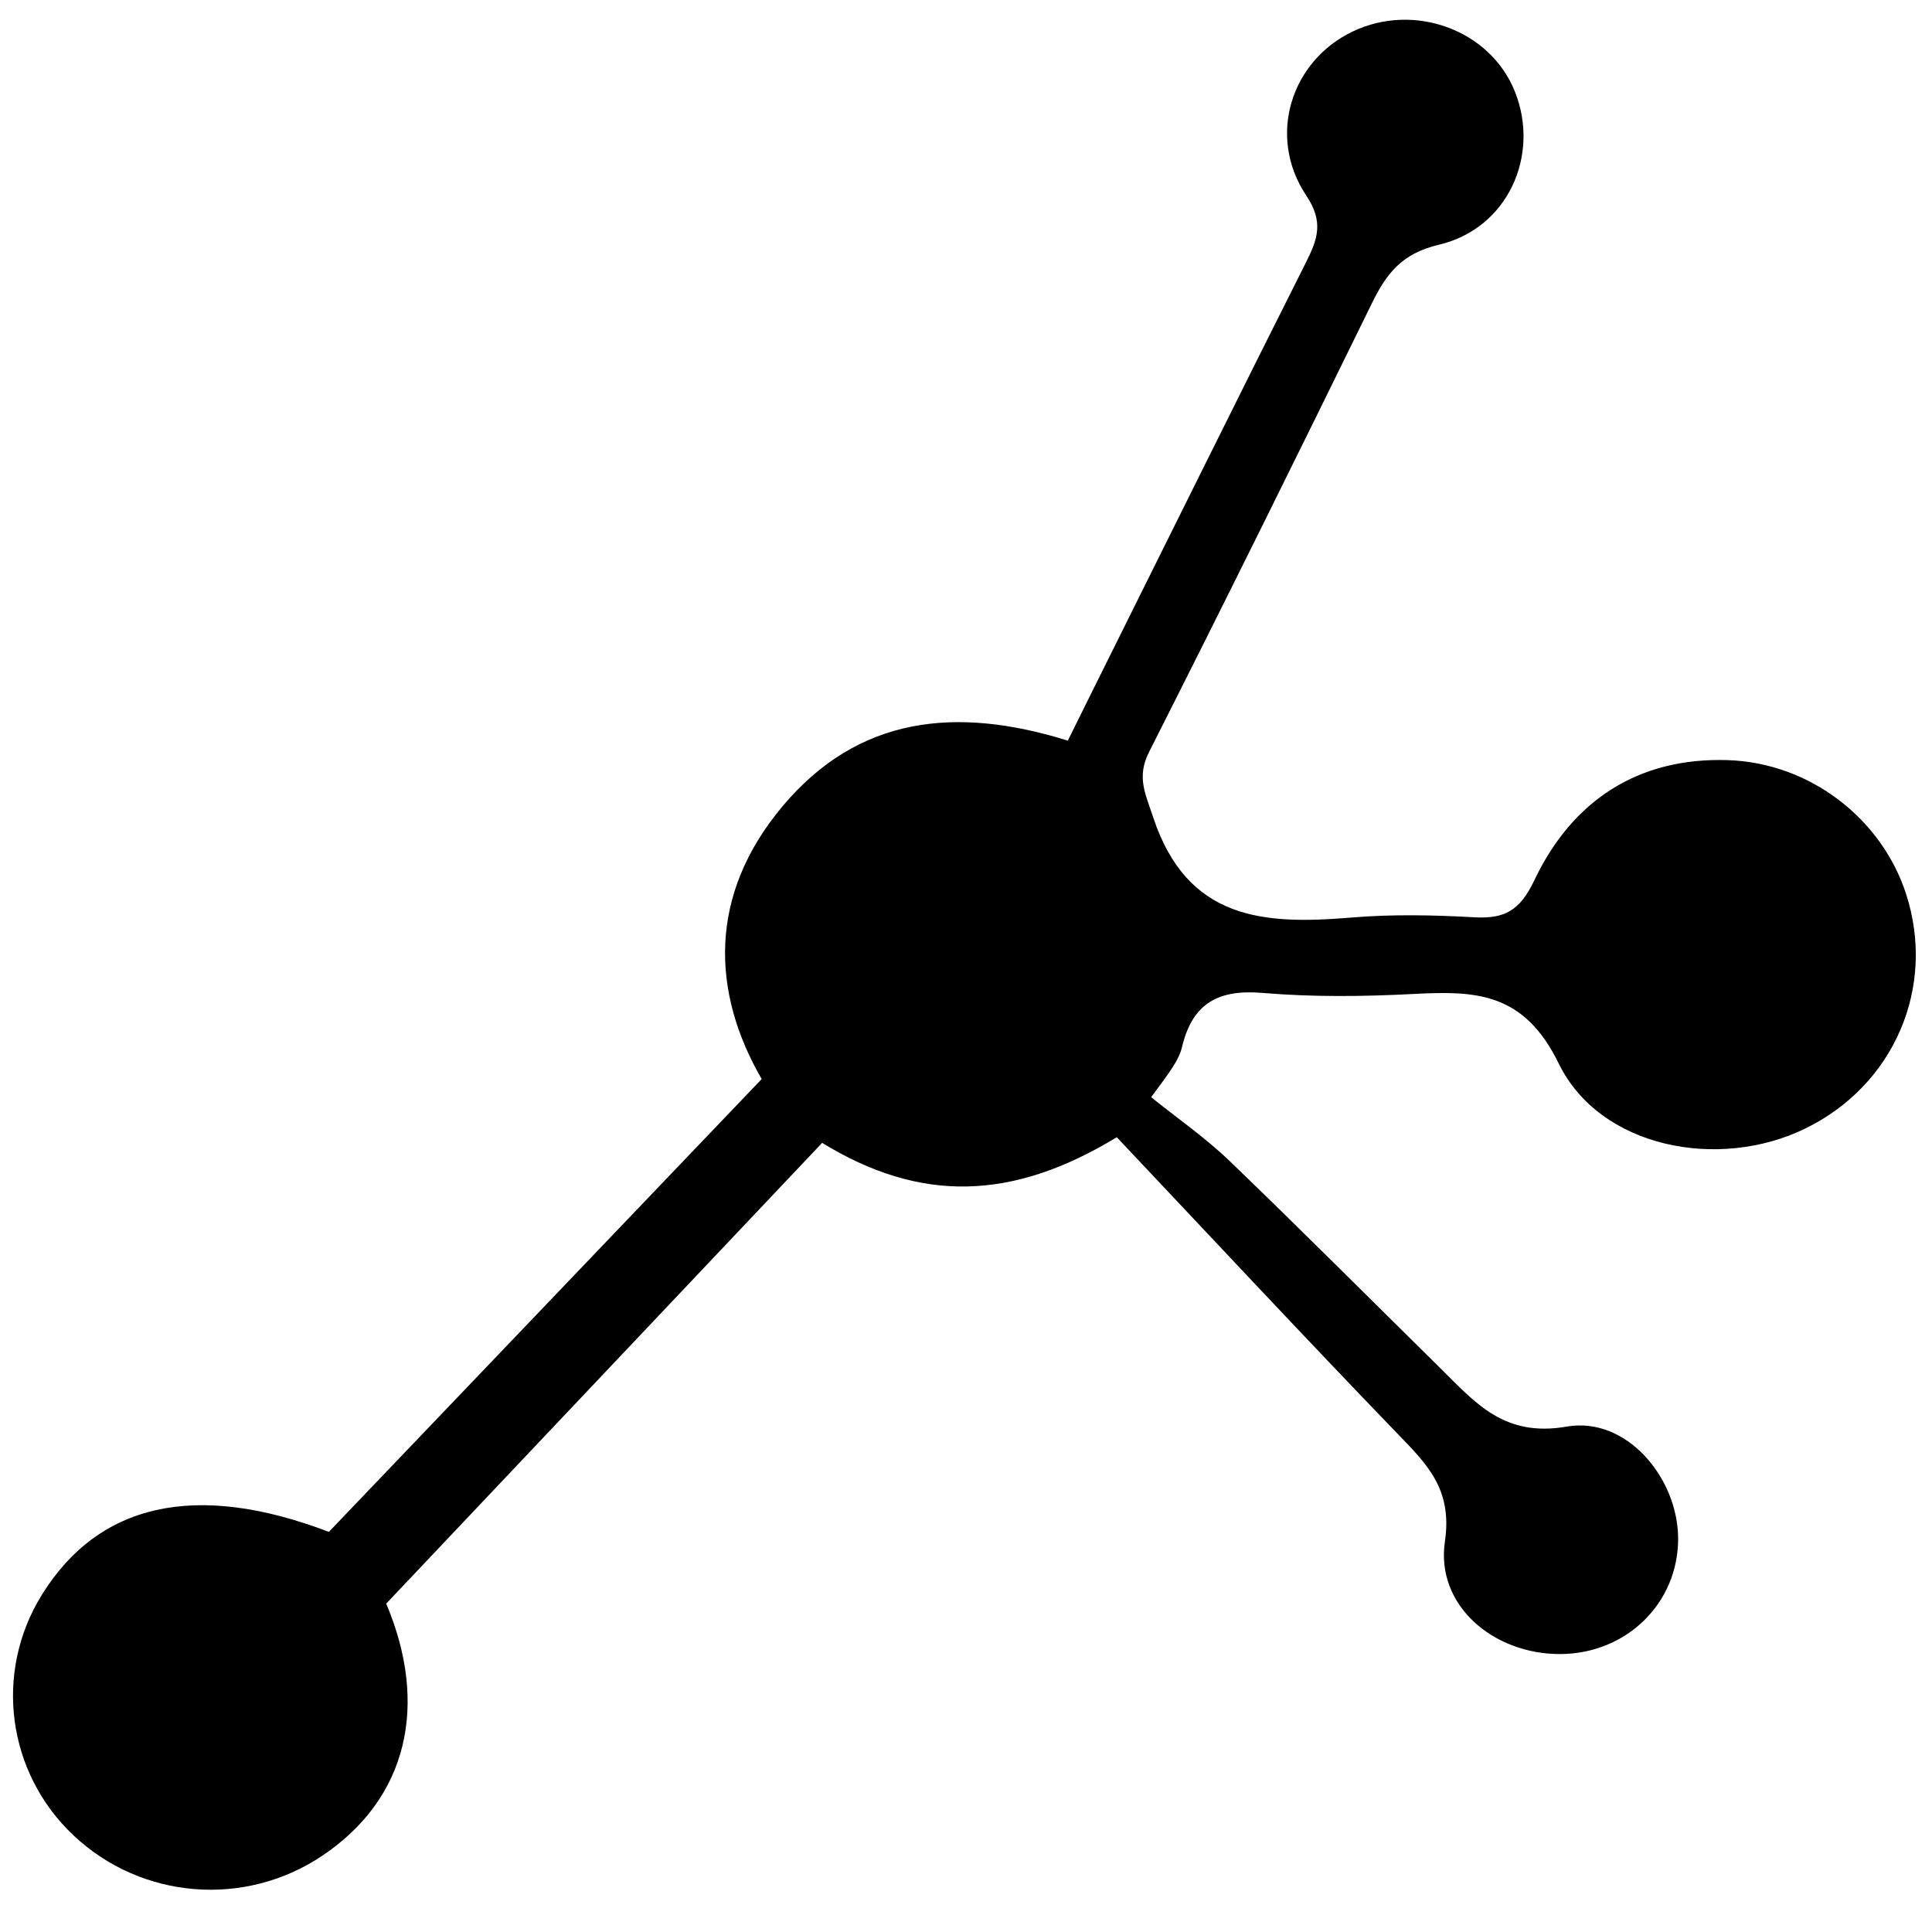 <?xml version="1.0" encoding="UTF-8"?><svg id="_レイヤー_2" xmlns="http://www.w3.org/2000/svg" viewBox="0 0 184.4 184.4"><defs><style>.cls-1{fill:none;}</style></defs><g id="_レイヤー_1-2"><g><path d="M36.87,153.08c4.05,9.6,2.09,18.56-6.14,24.06-7.39,4.94-17.21,4.14-23.68-1.93-6.39-6-7.66-15.57-3.05-23,5.39-8.69,14.62-10.87,27.39-6,13.48-14.11,27.19-28.45,41.31-43.22-4.79-8.28-5.15-17.55,2.01-26.06,7.17-8.52,16.45-9.59,27.21-6.24,1.09-2.2,2.19-4.44,3.3-6.66,6.47-13,12.91-26.02,19.43-38.99,1.11-2.21,1.72-3.85,.02-6.39-3.75-5.63-1.46-12.82,4.43-15.64,5.9-2.82,13.15-.14,15.49,5.73,2.43,6.08-.67,13.07-7.26,14.62-3.56,.84-5.01,2.77-6.4,5.61-7,14.29-14.05,28.56-21.23,42.75-1.23,2.42-.42,3.91,.37,6.3,3.26,9.8,10.54,10.25,18.85,9.56,3.91-.33,7.88-.25,11.8-.03,2.91,.16,4.36-.65,5.73-3.54,3.6-7.58,9.89-11.74,18.46-11.46,7.87,.26,14.68,5.6,17.01,12.75,2.9,8.92-1.12,18.28-9.63,22.42-8.26,4.02-19.58,1.85-23.52-6.22-3.34-6.84-7.97-6.94-13.89-6.63-4.78,.25-9.6,.3-14.36-.1-4.23-.36-6.7,.97-7.7,5.16-.31,1.29-1.2,2.43-2.95,4.79,2.51,2.02,5.18,3.87,7.49,6.09,6.79,6.53,13.45,13.21,20.16,19.82,3.32,3.28,6.05,6.57,12.02,5.53,5.71-.99,10.65,4.92,10.63,10.75-.02,6.12-4.93,10.92-11.22,10.96-6.41,.04-11.94-4.65-11.04-10.74,.74-5.02-1.72-7.39-4.58-10.35-9.04-9.37-17.91-18.89-26.74-28.24-10.06,6.13-18.83,6.23-28.12,.54-13.64,14.42-27.29,28.84-41.61,43.98Z"/><rect class="cls-1" width="184.4" height="184.4"/></g></g></svg>